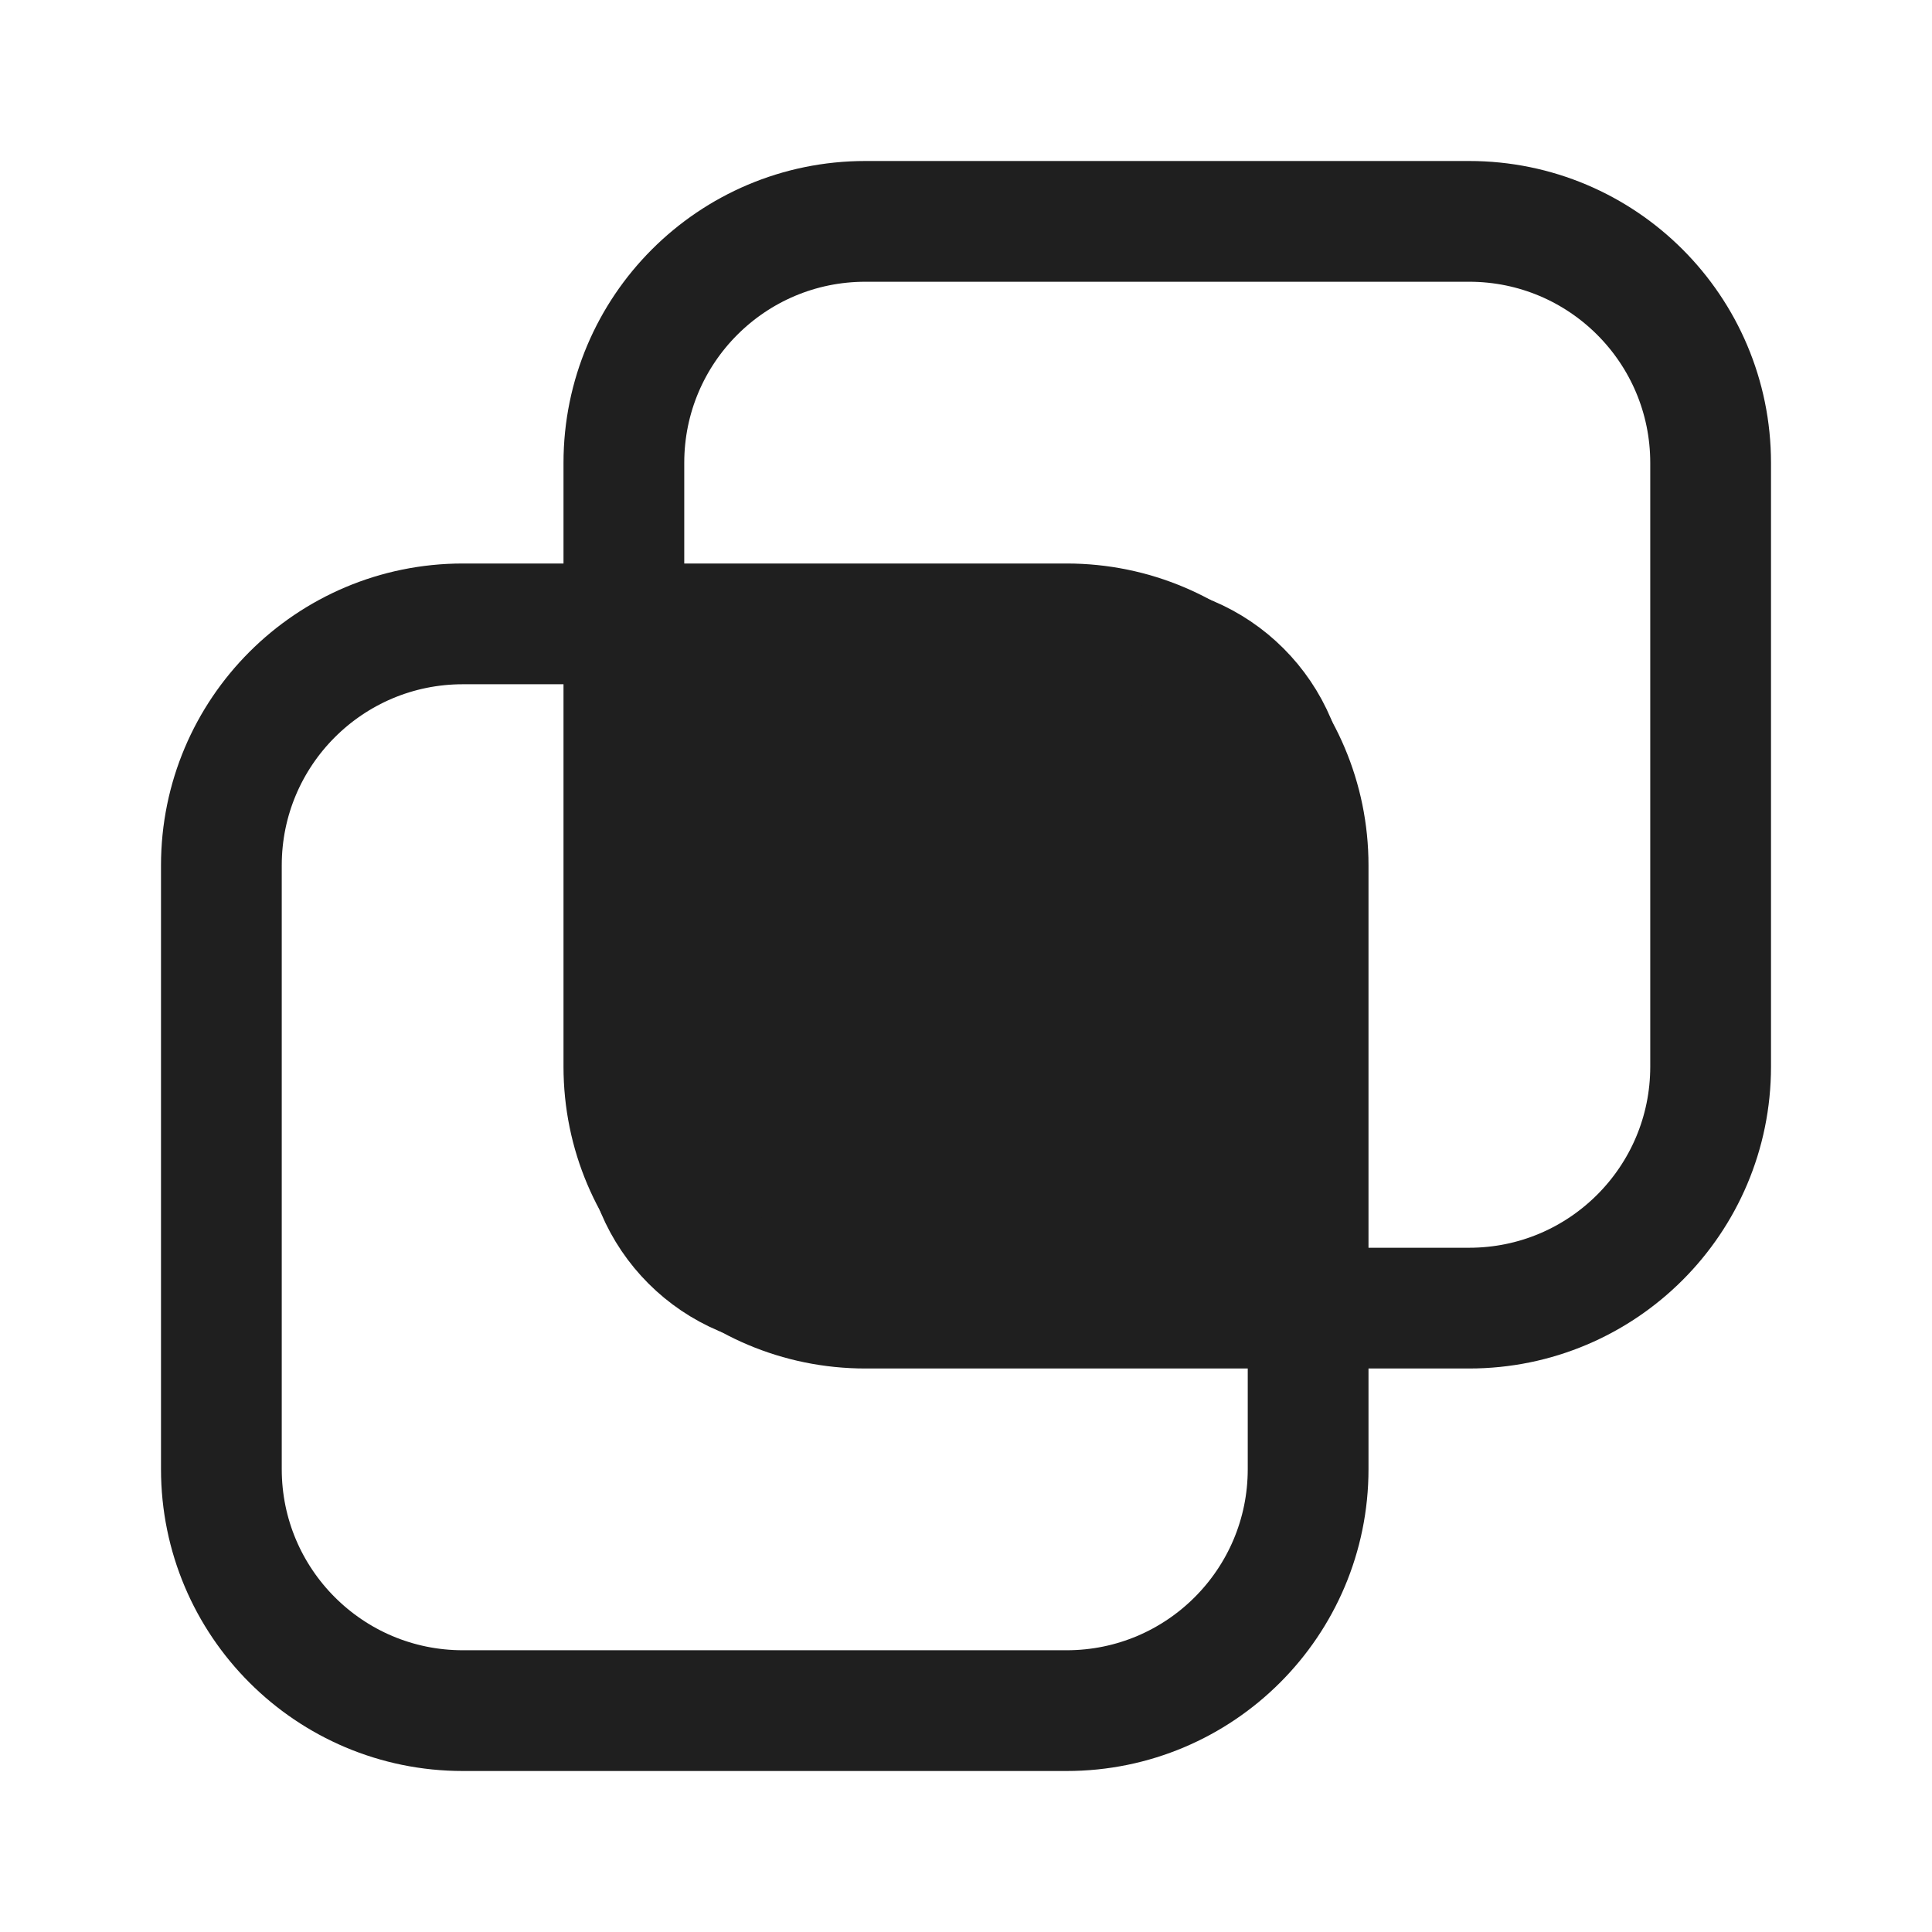 <svg width="24" height="24" viewBox="0 0 24 24" fill="none" xmlns="http://www.w3.org/2000/svg">
<path d="M7.75 5.75C7.75 4.093 9.093 2.75 10.75 2.75H18.25C19.907 2.75 21.25 4.093 21.25 5.75V13.25C21.25 14.907 19.907 16.25 18.25 16.25H10.75C9.093 16.25 7.75 14.907 7.75 13.25V5.75Z" stroke="#1F1F1F" stroke-width="1.5" stroke-linecap="round" stroke-linejoin="round"/>
<path d="M2.75 10.75C2.75 9.093 4.093 7.75 5.75 7.75H13.25C14.907 7.75 16.25 9.093 16.25 10.75V18.25C16.25 19.907 14.907 21.25 13.25 21.25H5.75C4.093 21.25 2.75 19.907 2.75 18.25V10.75Z" stroke="#1F1F1F" stroke-width="1.5" stroke-linecap="round" stroke-linejoin="round"/>
<path d="M8 8H14C15.105 8 16 8.895 16 10V16H10C8.895 16 8 15.105 8 14V8Z" fill="#1F1F1F" stroke="#1F1F1F" stroke-width="1.5" stroke-linecap="round"/>
</svg>
